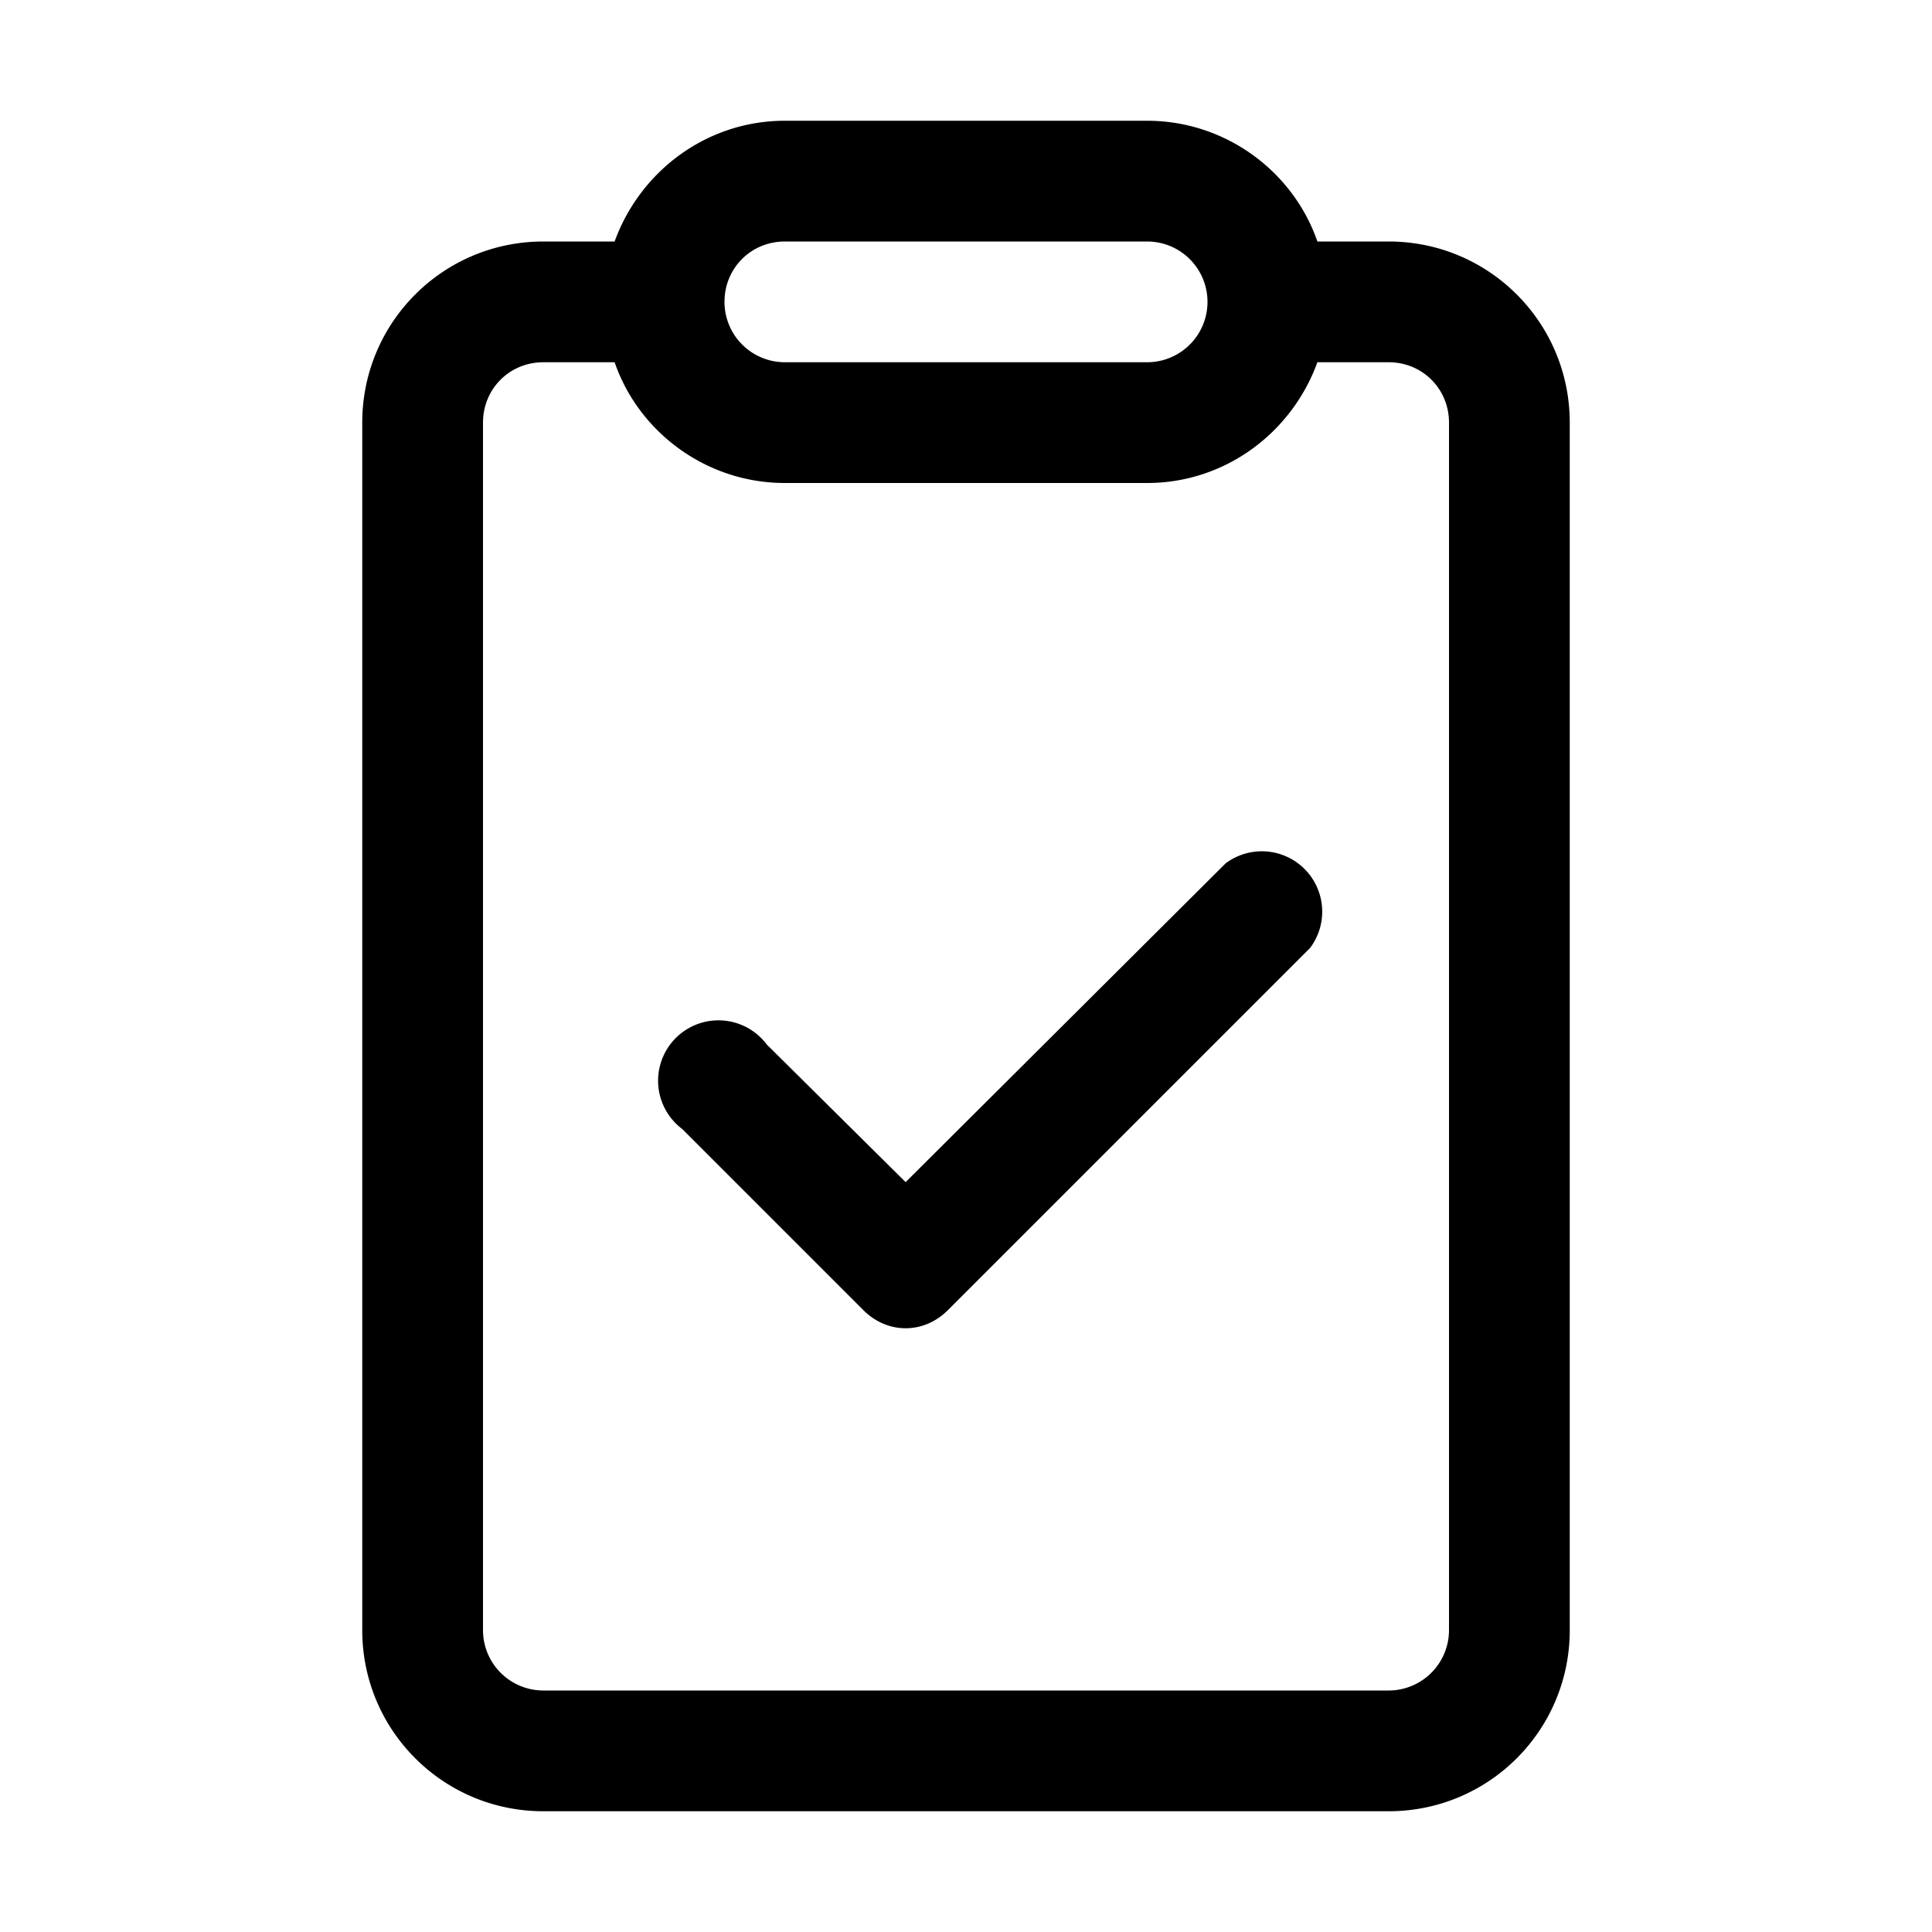 <svg width="16" height="16" viewBox="0 0 16 16" xmlns="http://www.w3.org/2000/svg"><path d="M6.5 1c-.65 0-1.2.42-1.41 1H4.5C3.67 2 3 2.67 3 3.5v10c0 .83.67 1.5 1.5 1.5h7c.83 0 1.5-.67 1.5-1.5v-10c0-.83-.67-1.5-1.5-1.5h-.59c-.2-.58-.76-1-1.41-1h-3ZM6 2.5c0-.28.22-.5.5-.5h3a.5.5 0 0 1 0 1h-3a.5.5 0 0 1-.5-.5ZM4.5 3h.59c.2.58.76 1 1.41 1h3c.65 0 1.2-.42 1.41-1h.59c.28 0 .5.22.5.5v10a.5.5 0 0 1-.5.5h-7a.5.5 0 0 1-.5-.5v-10c0-.28.22-.5.5-.5Zm6.35 4.85a.5.5 0 0 0-.7-.7L7.5 9.79 6.35 8.65a.5.5 0 1 0-.7.7l1.5 1.5c.2.2.5.2.7 0l3-3Z"/></svg>